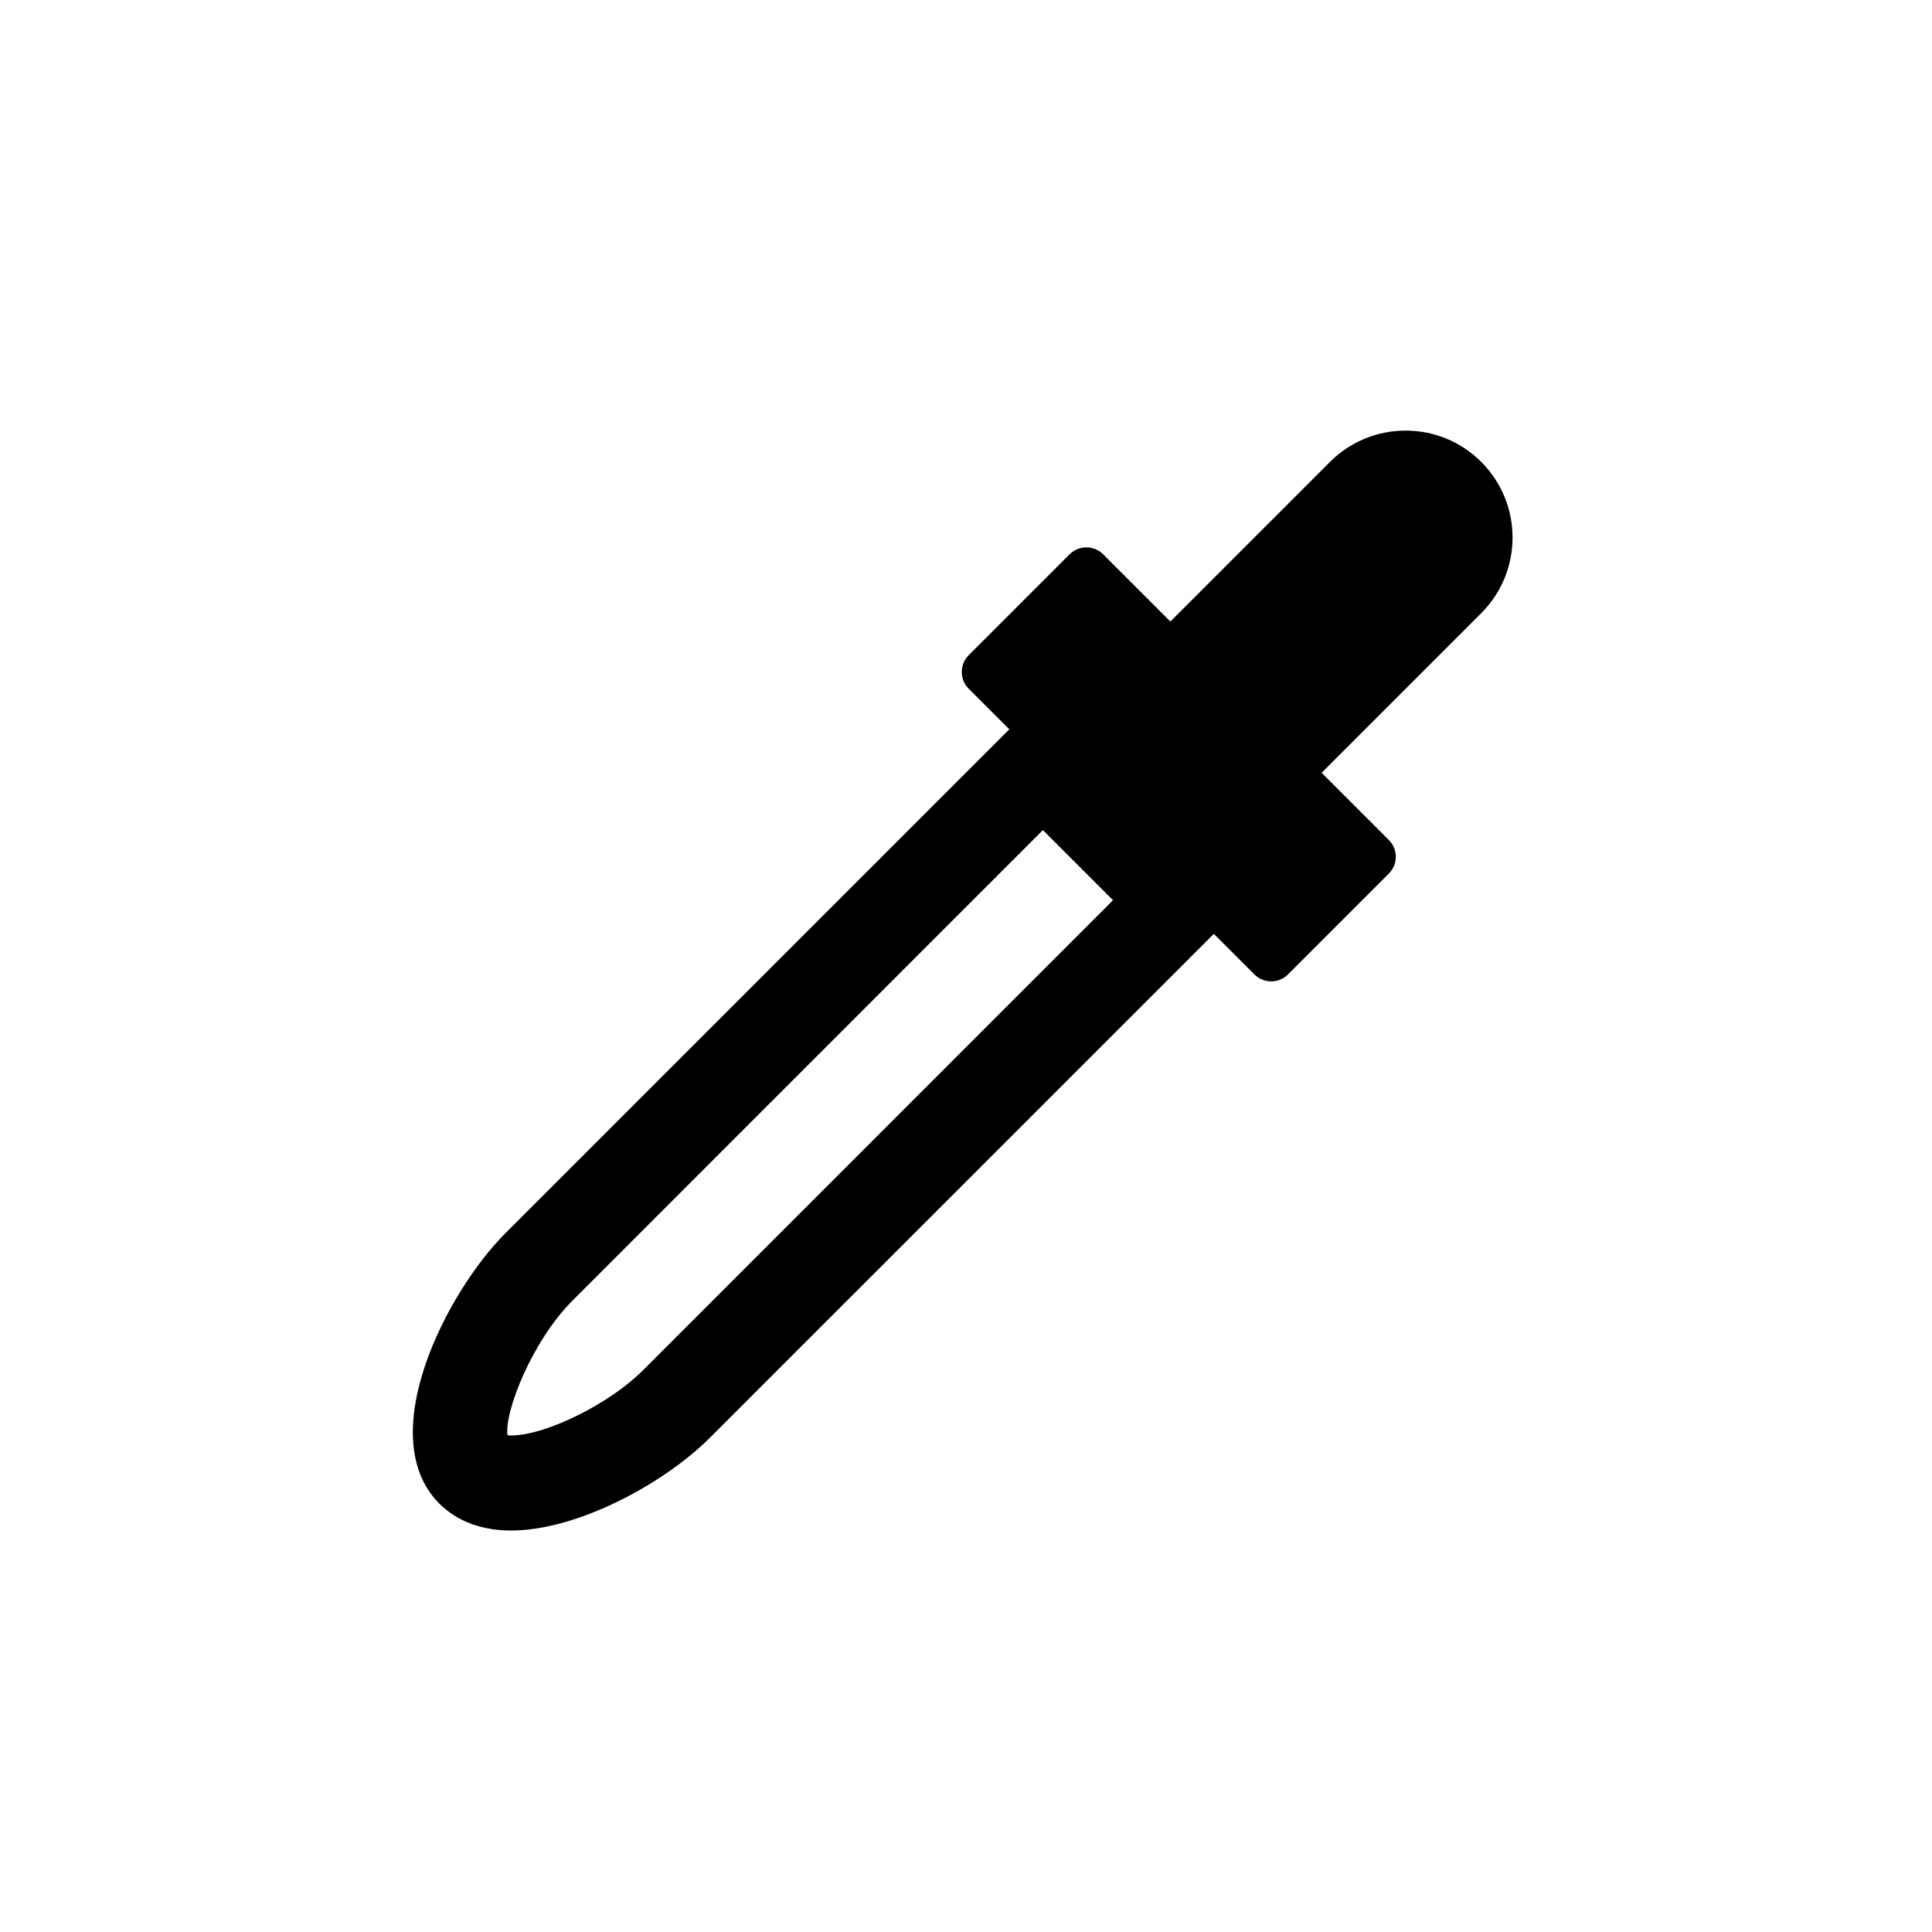 <?xml version="1.0" encoding="UTF-8"?>
<!-- Uploaded to: SVG Repo, www.svgrepo.com, Generator: SVG Repo Mixer Tools -->
<svg fill="#000000" width="800px" height="800px" version="1.1" viewBox="144 144 512 512" xmlns="http://www.w3.org/2000/svg">
 <g>
  <path d="m279.48 549.61c-9.844 0-15.777-3.867-19.023-7.109-17.797-17.805 1.891-56.098 17.434-71.637l142.5-142.5 54.203 54.203-142.5 142.49c-12.066 12.066-35.047 24.547-52.609 24.547zm-0.984-25.234c0.266 0.023 0.586 0.043 0.984 0.043 9.062 0 25.973-8.344 34.793-17.168l124.68-124.69-18.578-18.578-124.67 124.7c-10.582 10.574-18.113 29.406-17.207 35.695z"/>
  <path d="m536.54 266.41c-11.066-11.066-29.012-11.066-40.078 0l-42.301 42.301-17.809-17.809c-2.461-2.461-6.449-2.461-8.906 0l-26.723 26.723c-2.461 2.461-2.461 6.449 0 8.906l75.703 75.703c2.461 2.461 6.449 2.461 8.906 0l26.723-26.723c2.461-2.461 2.461-6.449 0-8.906l-17.809-17.809 42.301-42.301c11.059-11.078 11.059-29.02-0.008-40.086z"/>
 </g>
</svg>
